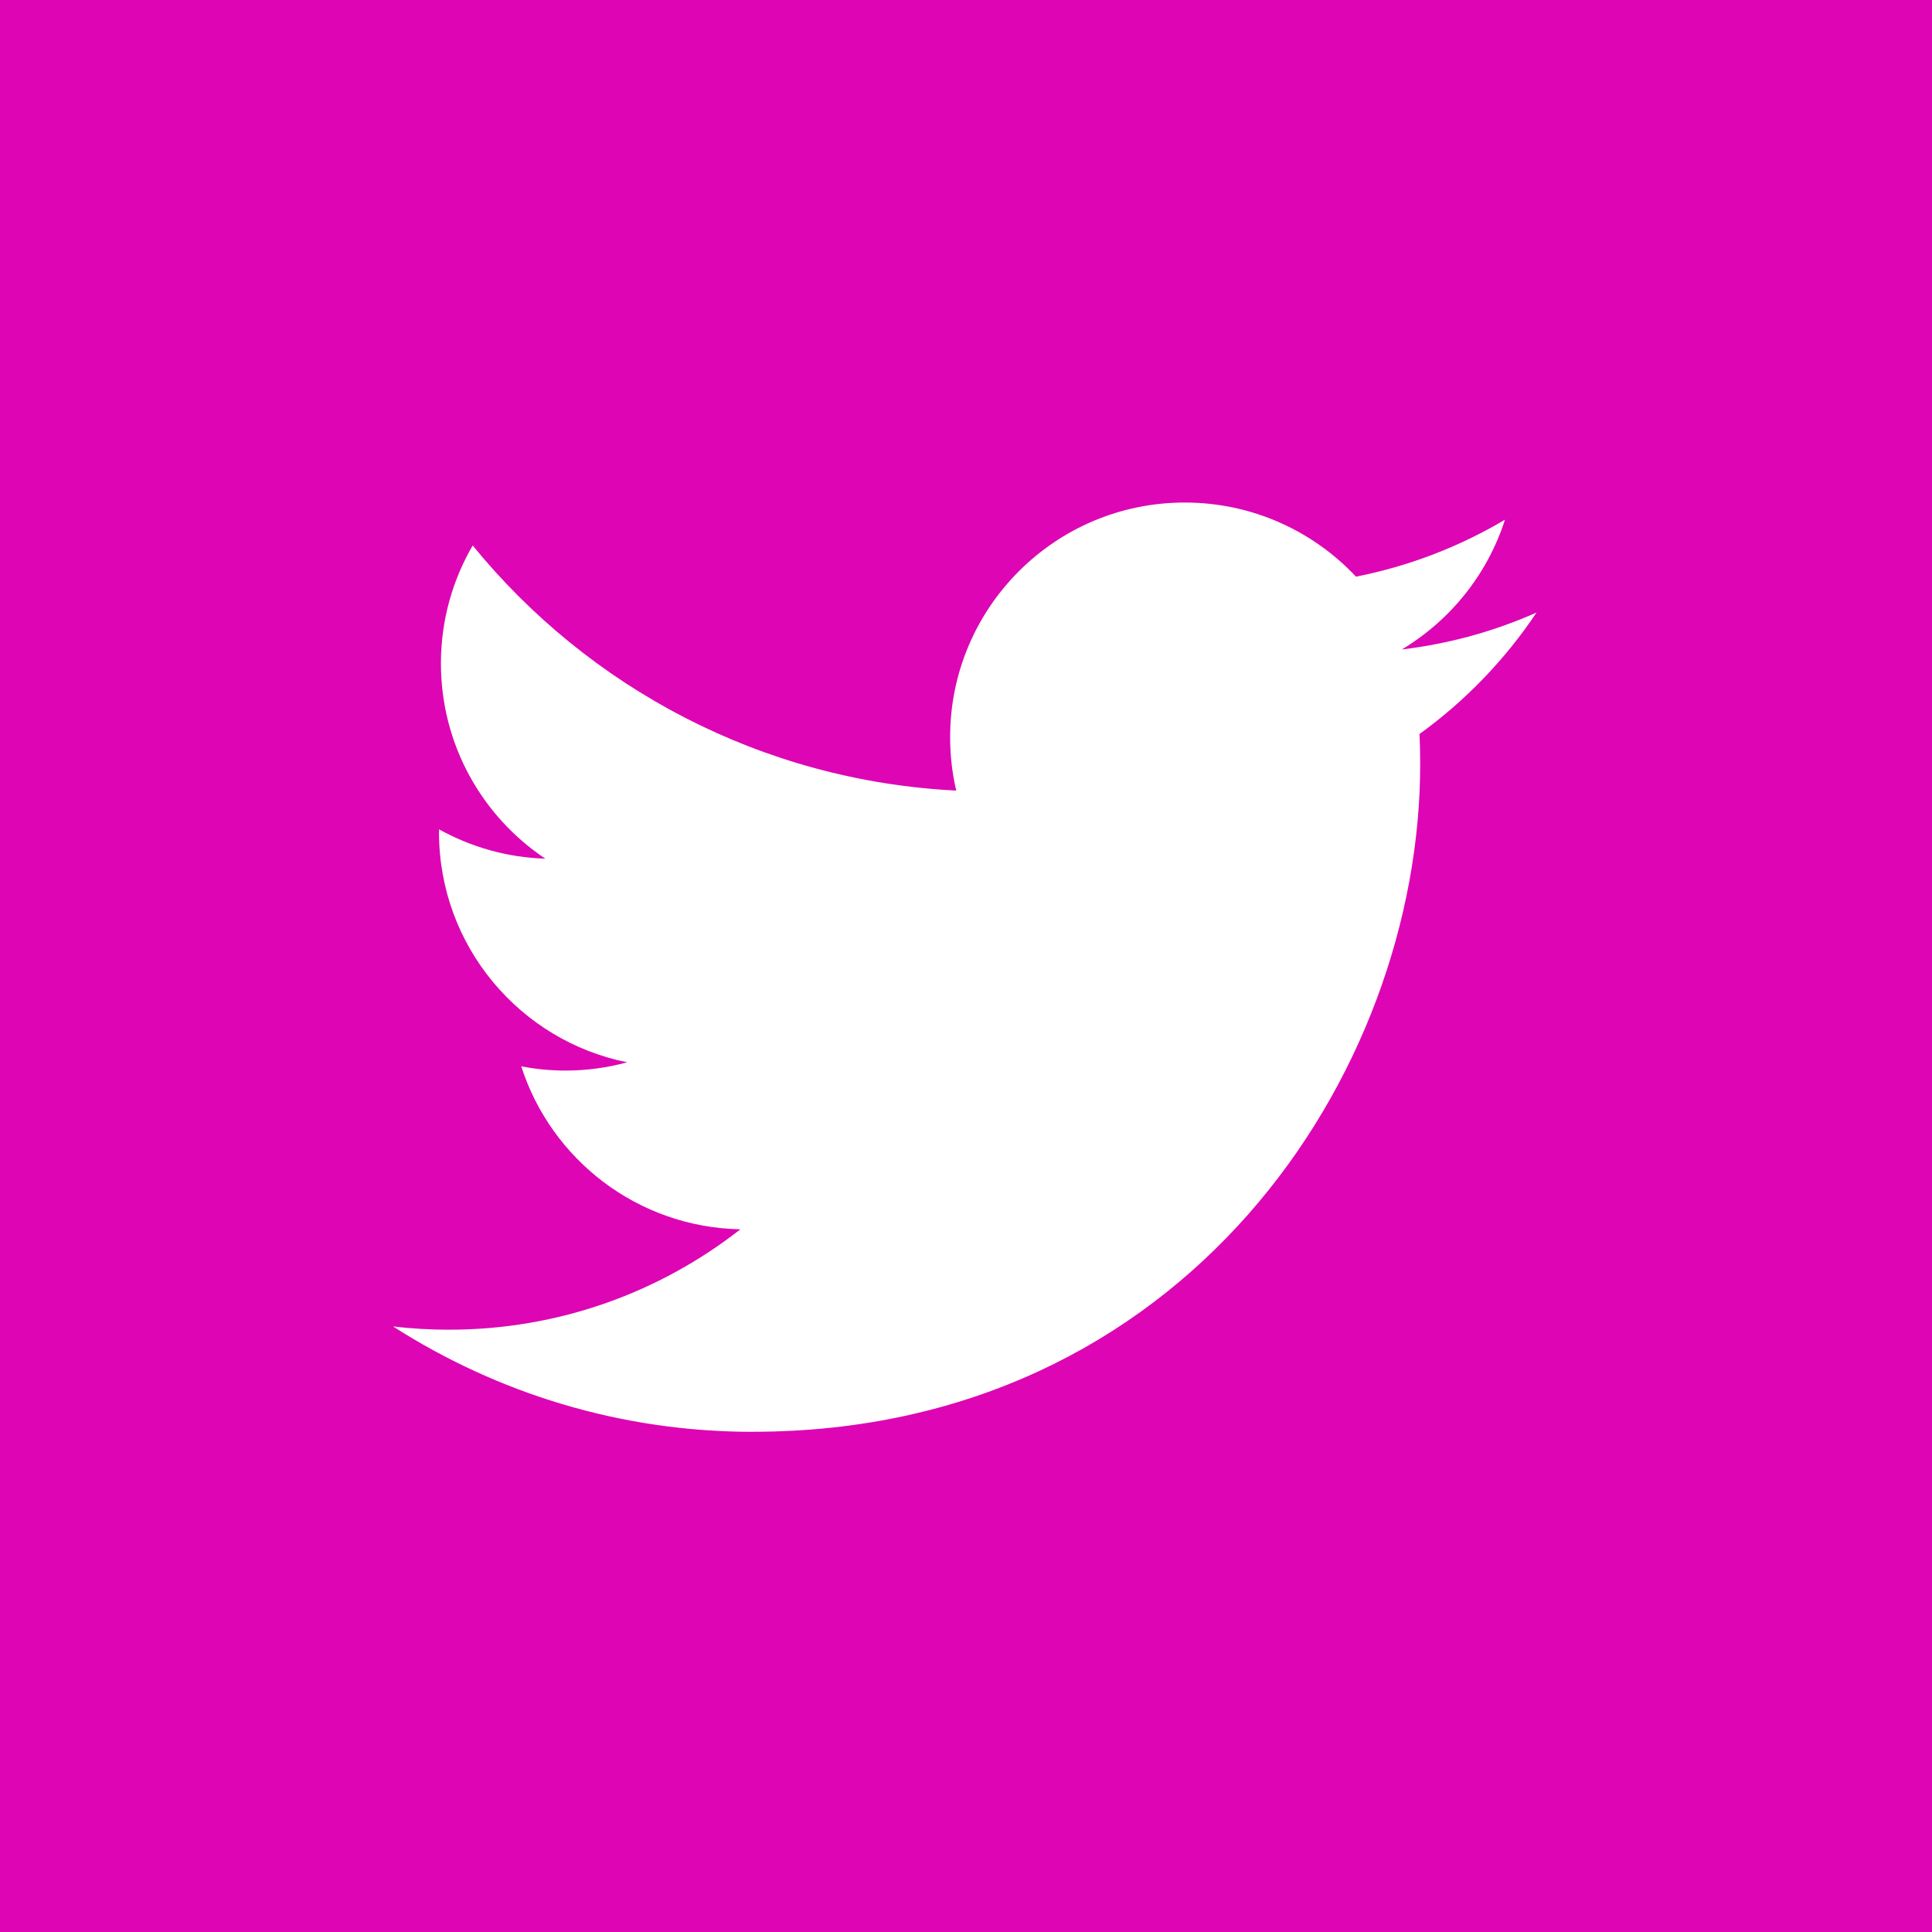 <?xml version="1.0" encoding="UTF-8" standalone="no"?>
<!-- Generator: Adobe Illustrator 21.1.0, SVG Export Plug-In . SVG Version: 6.00 Build 0)  -->

<svg
   xmlns:dc="http://purl.org/dc/elements/1.1/"
   xmlns:cc="http://creativecommons.org/ns#"
   xmlns:rdf="http://www.w3.org/1999/02/22-rdf-syntax-ns#"
   xmlns:svg="http://www.w3.org/2000/svg"
   xmlns="http://www.w3.org/2000/svg"
   xmlns:sodipodi="http://sodipodi.sourceforge.net/DTD/sodipodi-0.dtd"
   xmlns:inkscape="http://www.inkscape.org/namespaces/inkscape"
   version="1.1"
   id="Layer_1"
   x="0px"
   y="0px"
   viewBox="0 0 145 145"
   xml:space="preserve"
   sodipodi:docname="icon-menu-twitter-r.svg"
   width="145"
   height="145"
   inkscape:version="0.92.2 (5c3e80d, 2017-08-06)"><defs
     id="defs2631"><clipPath
       clipPathUnits="userSpaceOnUse"
       id="clipPath18"><path
         d="M 0,512 H 512 V 0 H 0 Z"
         id="path16"
         inkscape:connector-curvature="0" /></clipPath></defs><sodipodi:namedview
     pagecolor="#ffffff"
     bordercolor="#666666"
     borderopacity="1"
     objecttolerance="10"
     gridtolerance="10"
     guidetolerance="10"
     inkscape:pageopacity="0"
     inkscape:pageshadow="2"
     inkscape:window-width="1920"
     inkscape:window-height="1017"
     id="namedview2629"
     showgrid="false"
     inkscape:zoom="3.1466667"
     inkscape:cx="-56.027933"
     inkscape:cy="63.331349"
     inkscape:window-x="-8"
     inkscape:window-y="-8"
     inkscape:window-maximized="1"
     inkscape:current-layer="Layer_1" /><style
     type="text/css"
     id="style2622">
	.st0{fill:#FFFFFF;}
</style><rect
     style="opacity:1;fill:#dd05b4;fill-opacity:1;fill-rule:nonzero;stroke:none;stroke-width:2.014;stroke-linecap:butt;stroke-linejoin:miter;stroke-miterlimit:4;stroke-dasharray:none;stroke-opacity:1"
     id="rect1403"
     width="145"
     height="145"
     x="0"
     y="0" /><path
     class="st0"
     d="M 145,145 H 0 V 0 H 145 Z M 1,144 H 144 V 1 H 1 Z"
     id="path2626"
     inkscape:connector-curvature="0"
     style="fill:none;stroke-width:0.518"
     sodipodi:nodetypes="cccccccccc" /><g
     transform="matrix(1.333,0,0,-1.333,-271.222,413.975)"
     id="g12"
     style="fill:#ffffff"><g
       id="g14"
       clip-path="url(#clipPath18)"
       style="fill:#ffffff"><g
         id="g20"
         transform="translate(181.528,92.868)"
         style="fill:#ffffff"><path
           d="m 64.321,137.078 c 24.294,0 37.579,20.127 37.579,37.579 0,0.572 -0.011,1.142 -0.038,1.707 2.579,1.864 4.821,4.191 6.589,6.839 -2.367,-1.051 -4.913,-1.76 -7.585,-2.079 2.727,1.635 4.82,4.222 5.807,7.306 -2.552,-1.513 -5.378,-2.613 -8.387,-3.206 -2.41,2.567 -5.843,4.173 -9.641,4.173 -7.294,0 -13.21,-5.915 -13.21,-13.207 0,-1.036 0.116,-2.044 0.343,-3.011 -10.977,0.552 -20.711,5.808 -27.224,13.8 -1.136,-1.952 -1.789,-4.22 -1.789,-6.639 0,-4.582 2.332,-8.627 5.877,-10.994 -2.166,0.067 -4.202,0.662 -5.982,1.652 -0.003,-0.055 -0.003,-0.111 -0.003,-0.169 0,-6.397 4.553,-11.737 10.596,-12.949 -1.109,-0.302 -2.277,-0.465 -3.482,-0.465 -0.851,0 -1.678,0.084 -2.483,0.238 1.681,-5.247 6.557,-9.066 12.339,-9.174 -4.522,-3.543 -10.216,-5.654 -16.404,-5.654 -1.066,0 -2.117,0.061 -3.151,0.183 5.846,-3.746 12.786,-5.933 20.246,-5.933"
           style="fill:#ffffff;fill-opacity:1;fill-rule:nonzero;stroke:none;stroke-width:0.16"
           id="path22"
           inkscape:connector-curvature="0" /></g></g></g></svg>